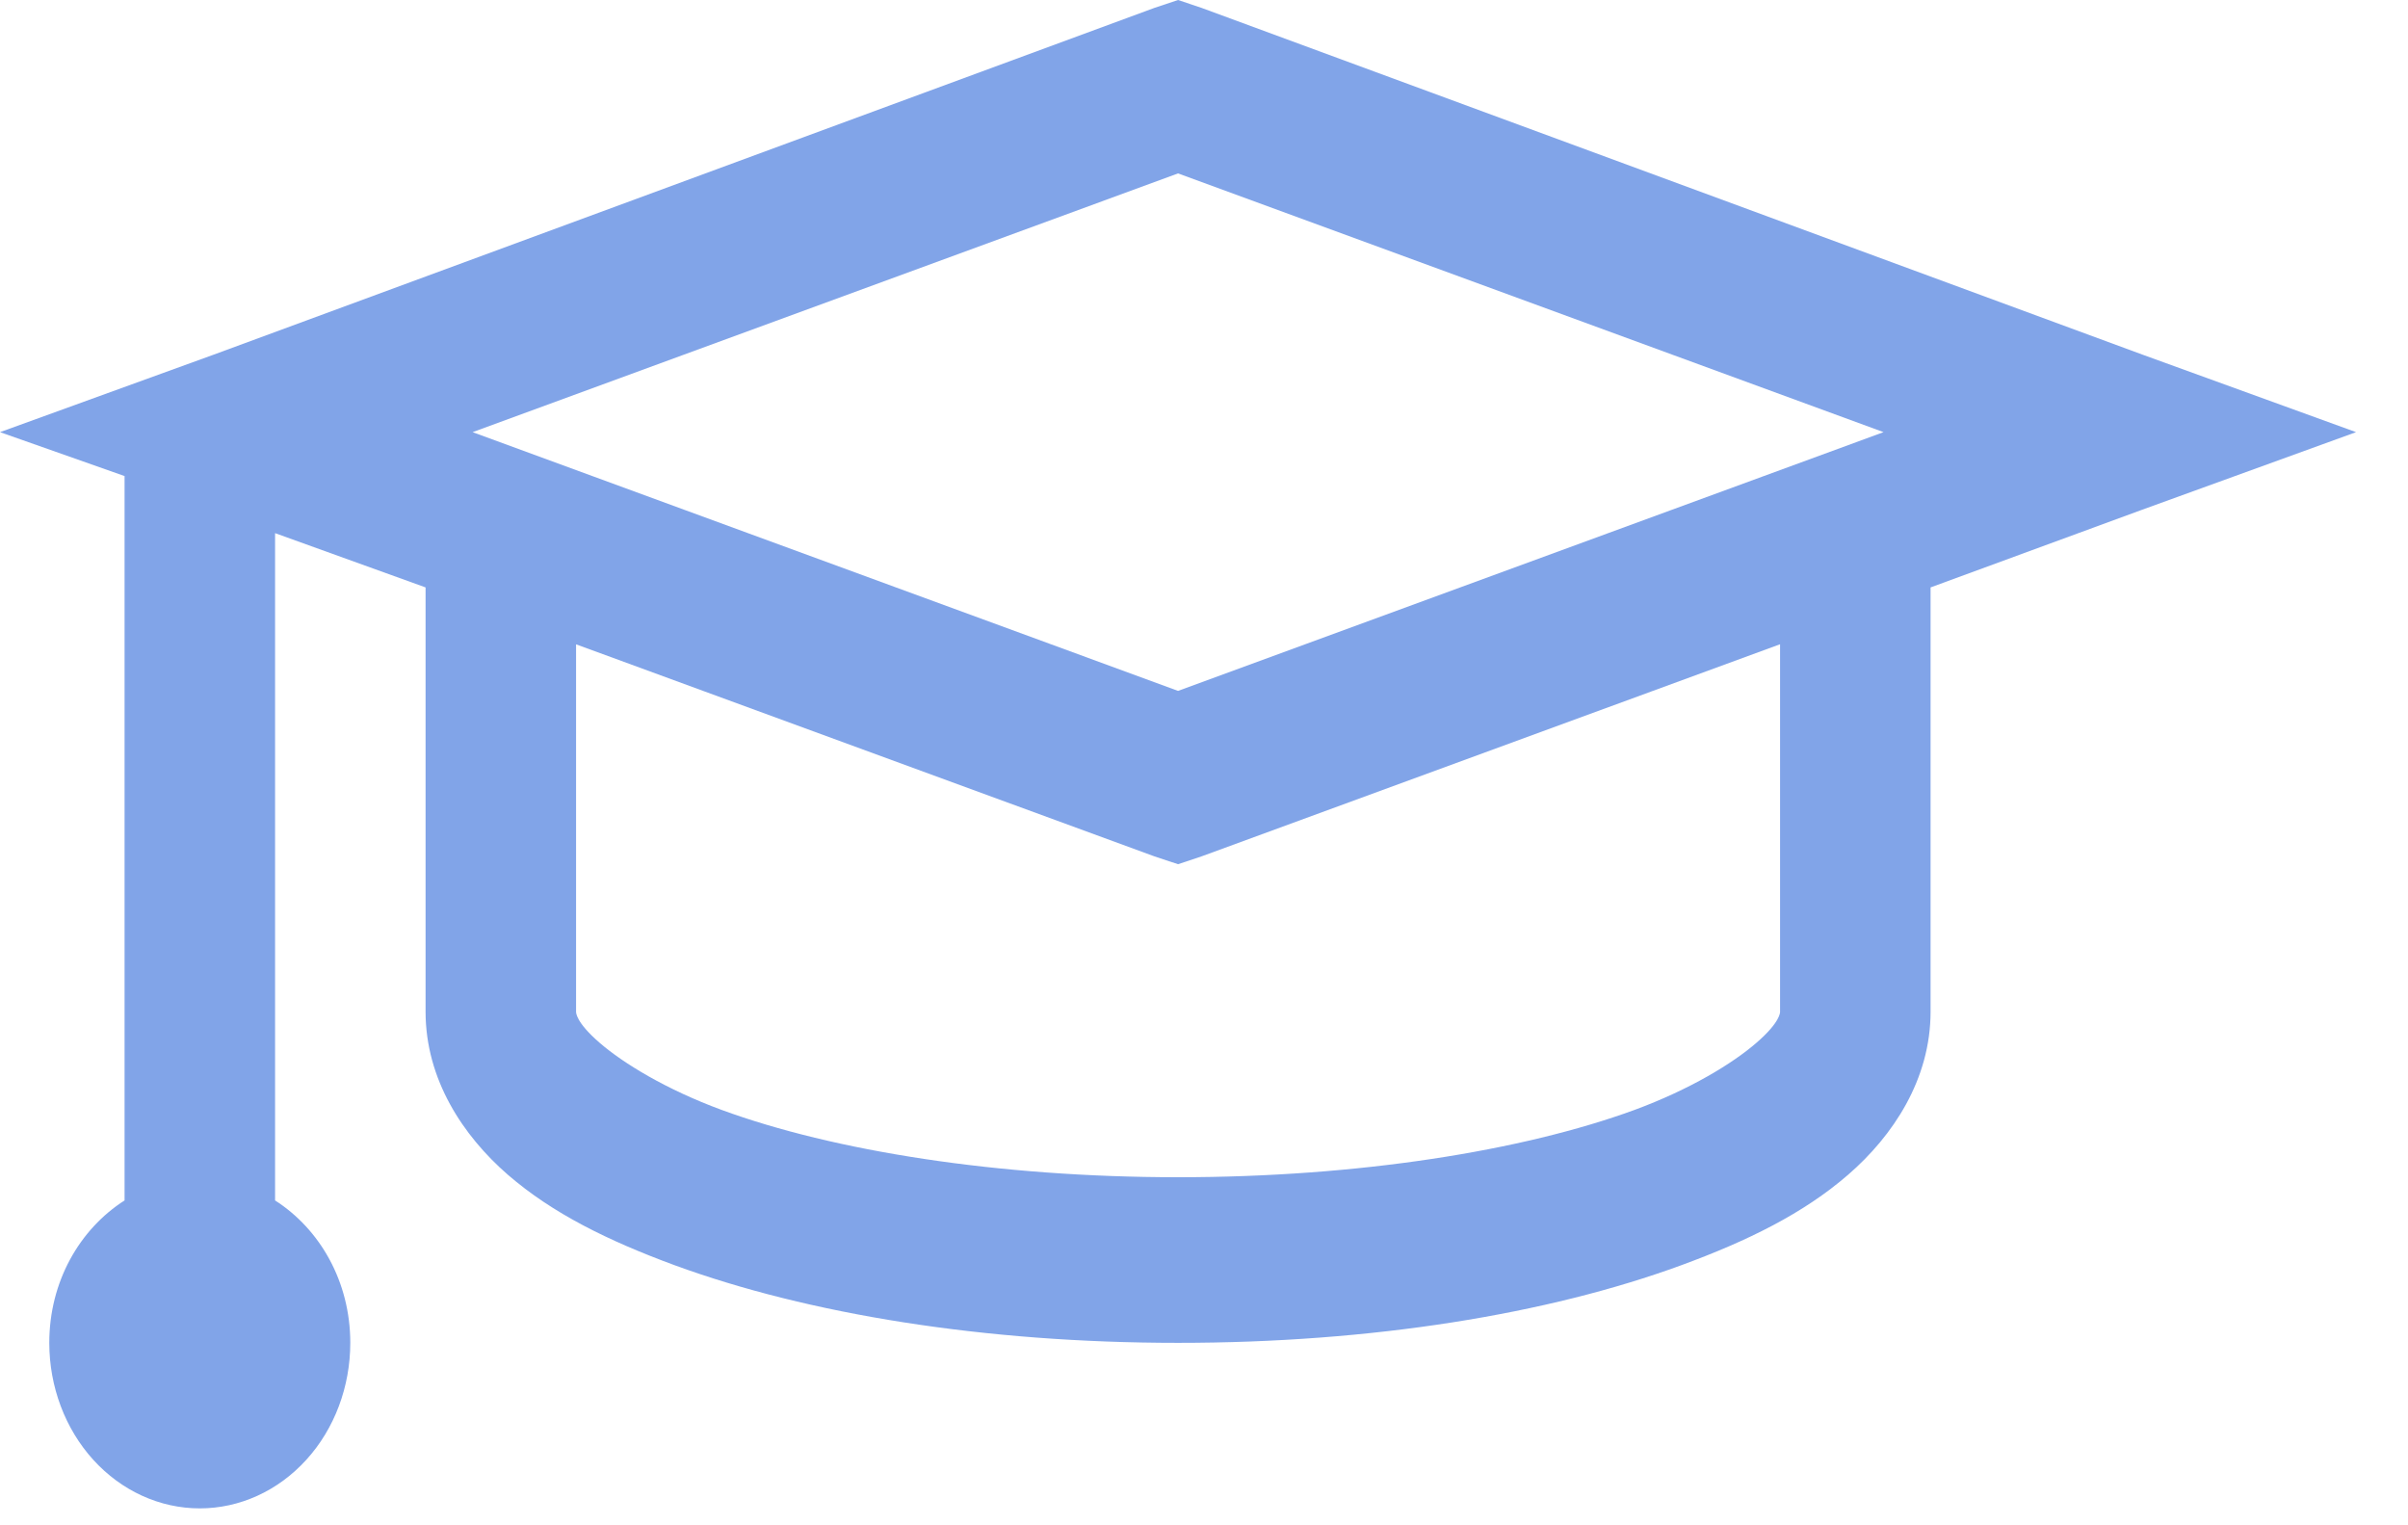 <svg width="30" height="19" viewBox="0 0 30 19" fill="none" xmlns="http://www.w3.org/2000/svg">
<path d="M14.677 0L14.383 0.098L2.664 4.417L0 5.383L1.552 5.93V14.953C0.992 15.311 0.614 15.964 0.614 16.727C0.614 17.274 0.812 17.799 1.163 18.185C1.515 18.572 1.992 18.789 2.489 18.789C2.986 18.789 3.463 18.572 3.815 18.185C4.167 17.799 4.364 17.274 4.364 16.727C4.364 15.964 3.986 15.311 3.427 14.953V6.641L5.302 7.317V12.602C5.302 13.447 5.77 14.149 6.327 14.633C6.884 15.115 7.576 15.455 8.407 15.761C10.07 16.369 12.262 16.727 14.677 16.727C17.092 16.727 19.283 16.37 20.947 15.76C21.777 15.455 22.469 15.115 23.026 14.632C23.583 14.149 24.052 13.447 24.052 12.602V7.317L26.689 6.349L29.353 5.383L26.688 4.416L14.969 0.098L14.677 0ZM14.677 2.16L23.466 5.383L14.677 8.606L5.888 5.383L14.677 2.16ZM7.177 8.026L14.384 10.668L14.677 10.765L14.97 10.667L22.177 8.025V12.602C22.177 12.612 22.18 12.732 21.883 12.989C21.587 13.246 21.055 13.571 20.36 13.827C18.97 14.335 16.922 14.664 14.677 14.664C12.431 14.664 10.383 14.336 8.992 13.826C8.299 13.571 7.766 13.245 7.47 12.989C7.172 12.731 7.177 12.612 7.177 12.602V8.025V8.026Z" fill="#81A4E8"/>
</svg>
